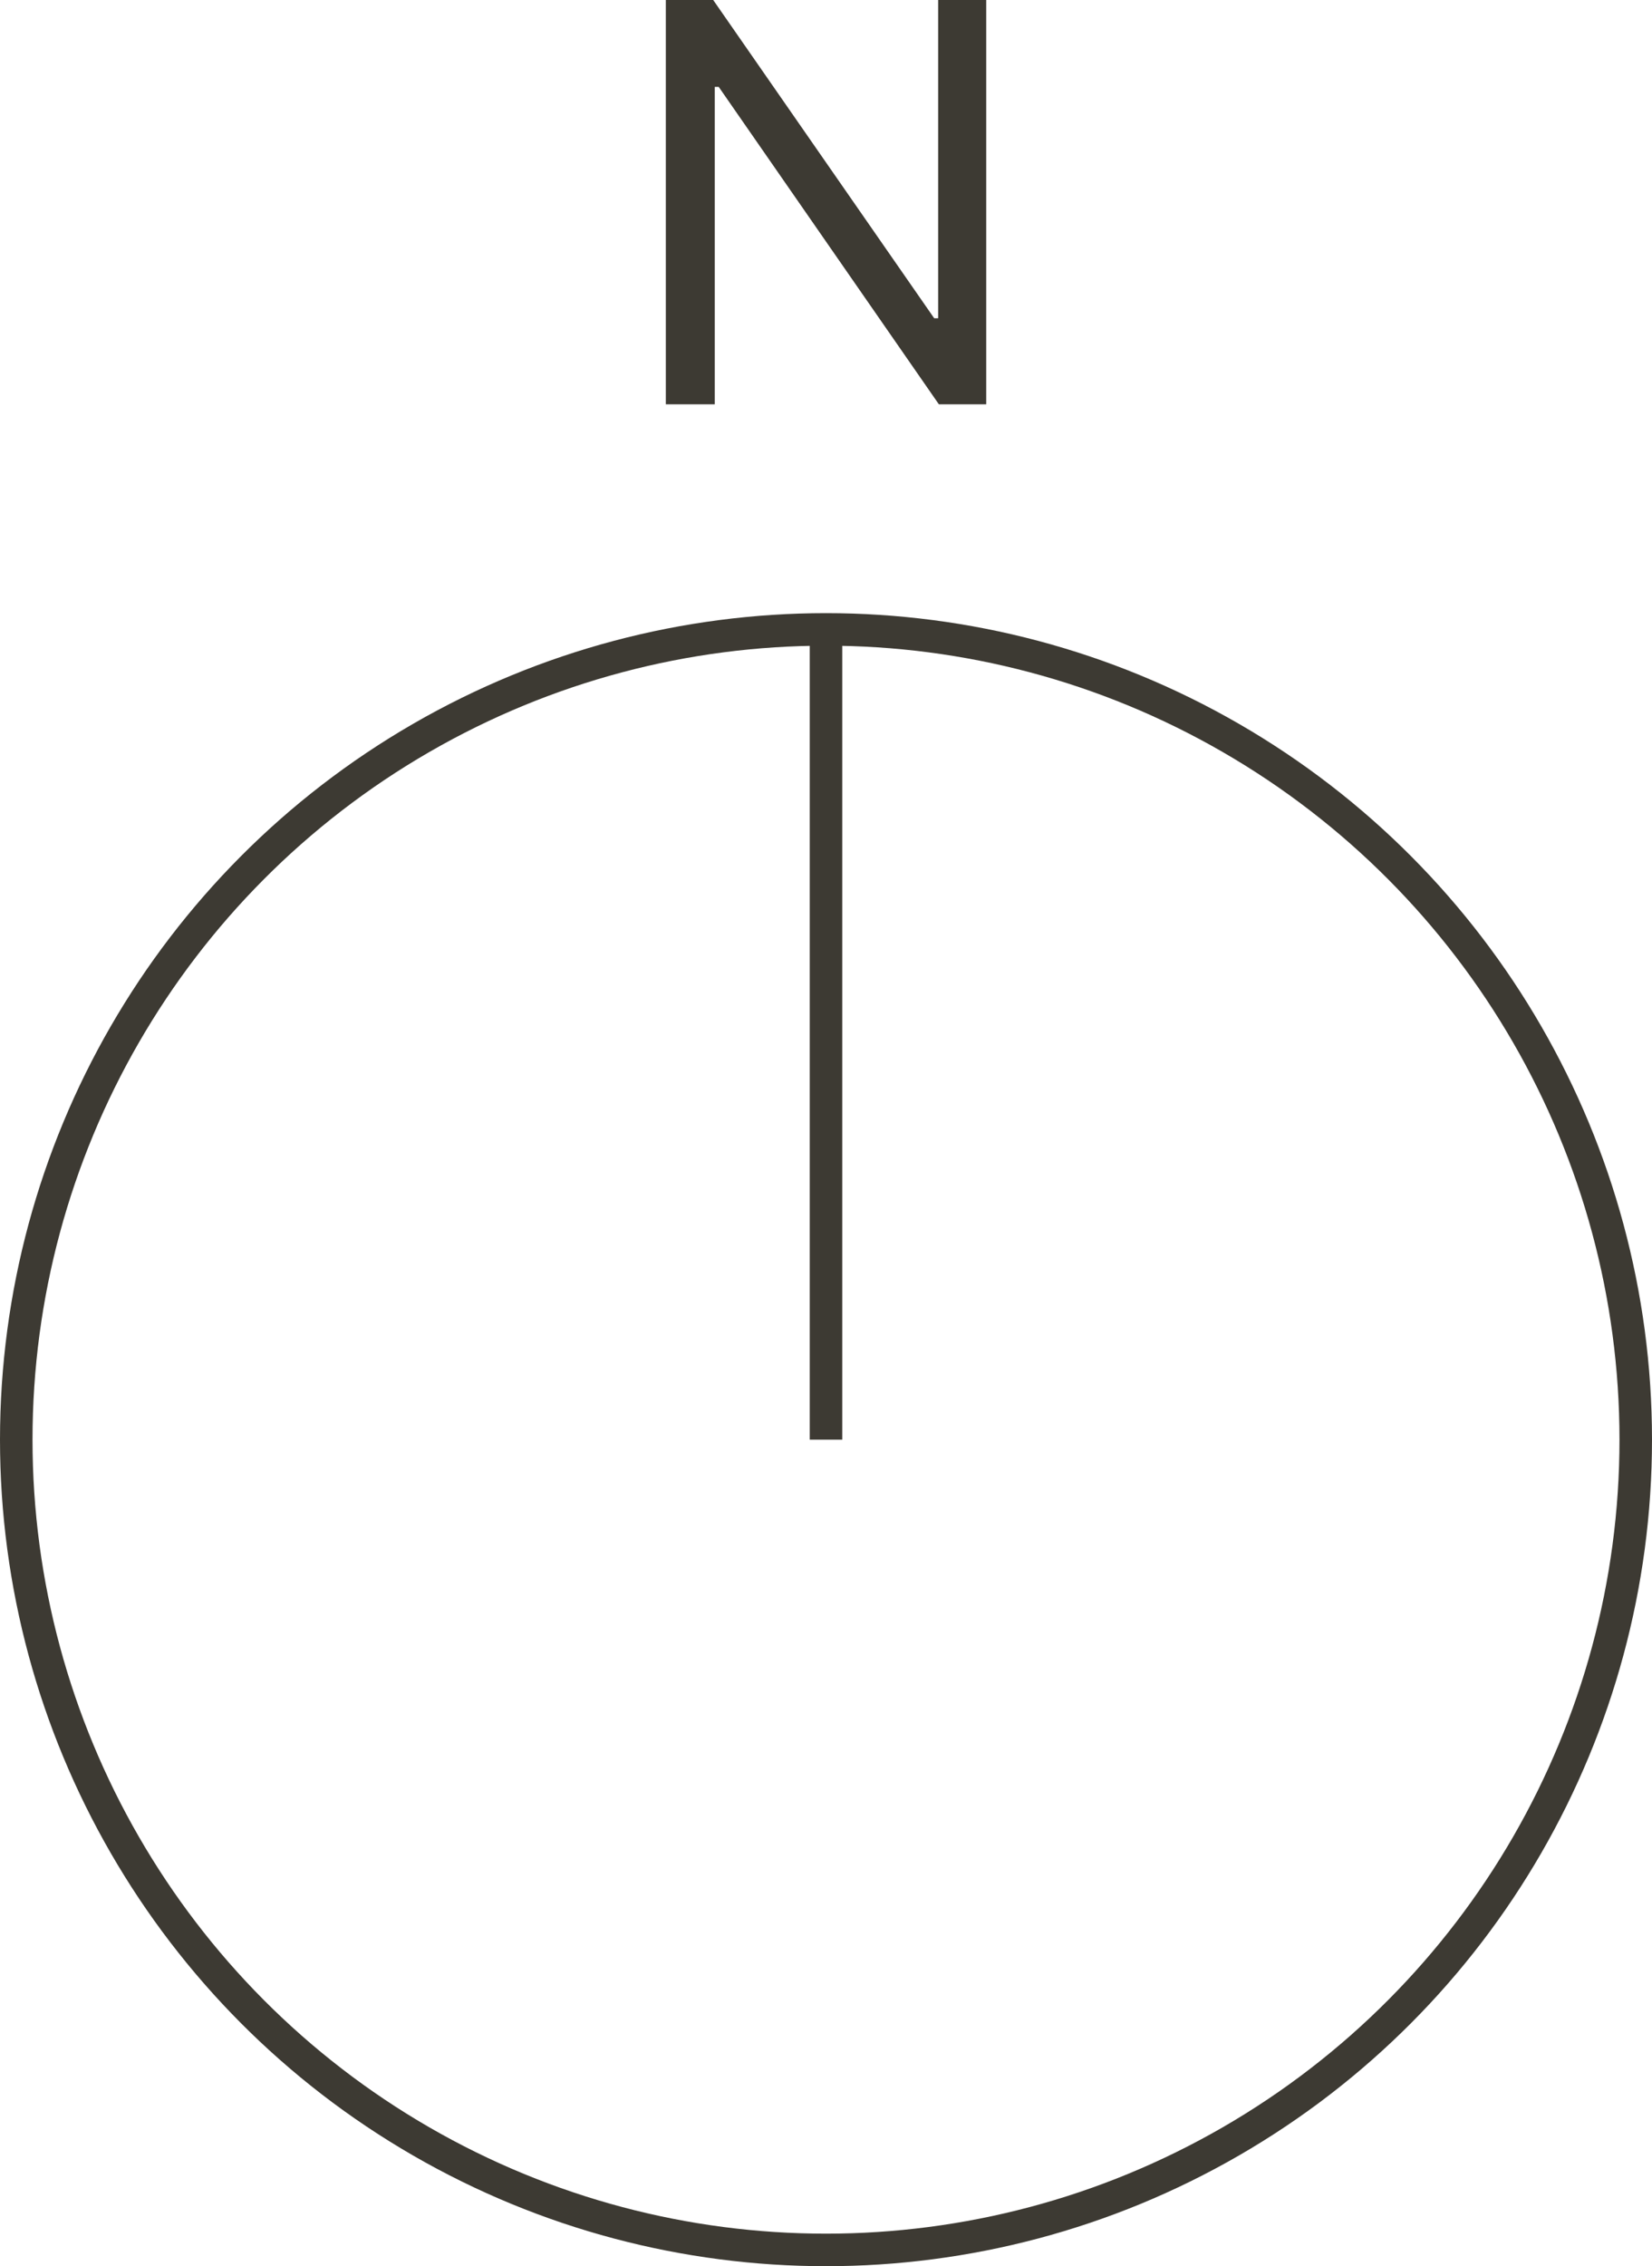 <?xml version="1.0" encoding="UTF-8"?><svg id="_レイヤー_2" xmlns="http://www.w3.org/2000/svg" viewBox="0 0 38.108 52.243"><defs><style>.cls-1{fill:#3d3a33;}.cls-2{fill:none;stroke:#3d3a33;stroke-miterlimit:10;stroke-width:.75px;}</style></defs><g id="_マップ"><g id="_アートワーク_1"><g><g><circle class="cls-2" cx="19.054" cy="33.189" r="18.679"/><line class="cls-2" x1="19.054" y1="33.189" x2="19.054" y2="14.511"/></g><path class="cls-1" d="M22.75,0V9.321h-1.092l-5.079-7.318h-.091v7.318h-1.129V0h1.093l5.098,7.337h.091V0h1.11Z"/></g></g></g></svg>